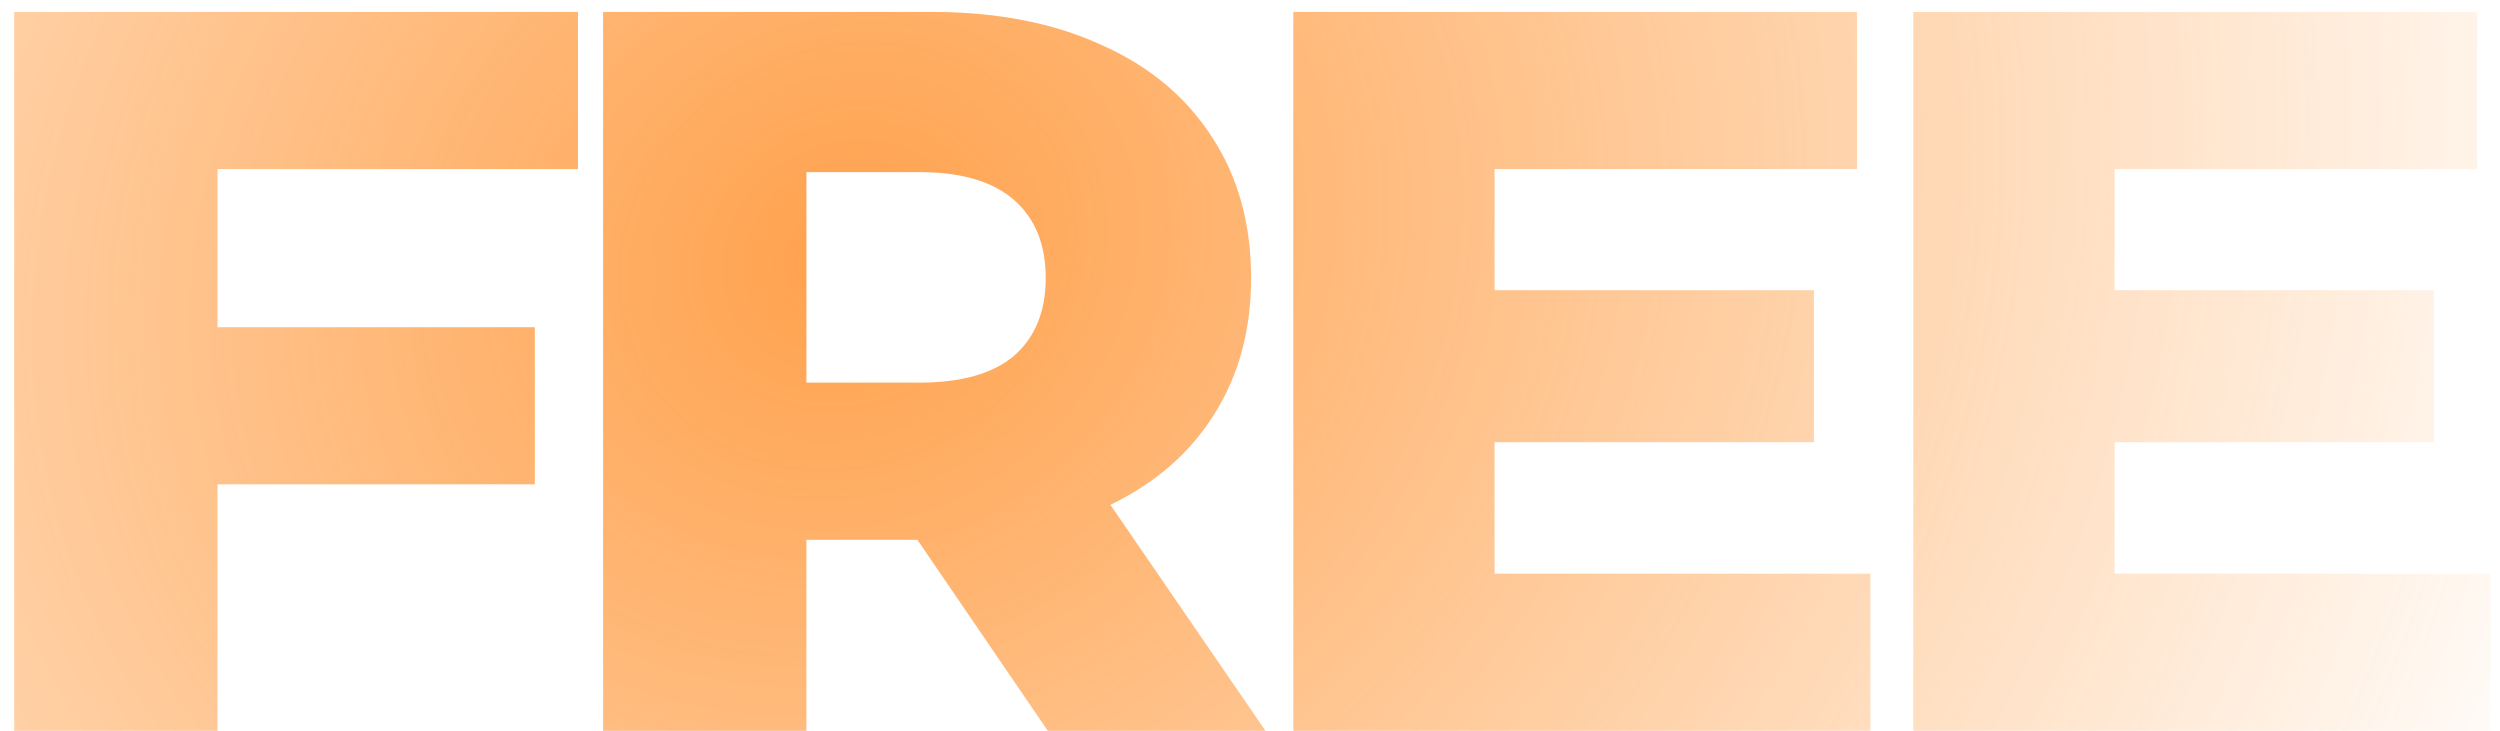 <svg xmlns="http://www.w3.org/2000/svg" width="130" height="38" fill="none"><path fill="url(#a)" d="M11.311 8.79v8.224h16.5v8.17h-16.5V38H.738V.62h29.317v8.17H11.31Zm36.39 19.278h-5.767V38H31.361V.62H48.45c3.382 0 6.32.57 8.811 1.709 2.492 1.103 4.415 2.705 5.768 4.806 1.352 2.065 2.029 4.503 2.029 7.316 0 2.705-.641 5.073-1.923 7.102-1.246 1.993-3.044 3.56-5.393 4.699L65.804 38h-11.32l-6.782-9.932Zm6.676-13.617c0-1.745-.552-3.098-1.656-4.059-1.103-.961-2.74-1.442-4.912-1.442h-5.874v10.947h5.873c2.172 0 3.81-.462 4.913-1.388 1.104-.961 1.656-2.314 1.656-4.058ZM97.262 29.83V38h-30.01V.62h29.316v8.17h-18.85v6.301h16.607v7.904H77.718v6.835h19.544Zm32.24 0V38h-30.01V.62h29.316v8.17h-18.85v6.301h16.607v7.904h-16.607v6.835h19.544Z"/><defs><radialGradient id="a" cx="0" cy="0" r="1" gradientTransform="matrix(-171.589 97.662 -85.174 -149.648 44.103 13.114)" gradientUnits="userSpaceOnUse"><stop stop-color="#FF7A01" stop-opacity=".3"/><stop offset="0" stop-color="#FF7900" stop-opacity=".7"/><stop offset=".51" stop-color="#FF7A00" stop-opacity="0"/></radialGradient></defs></svg>